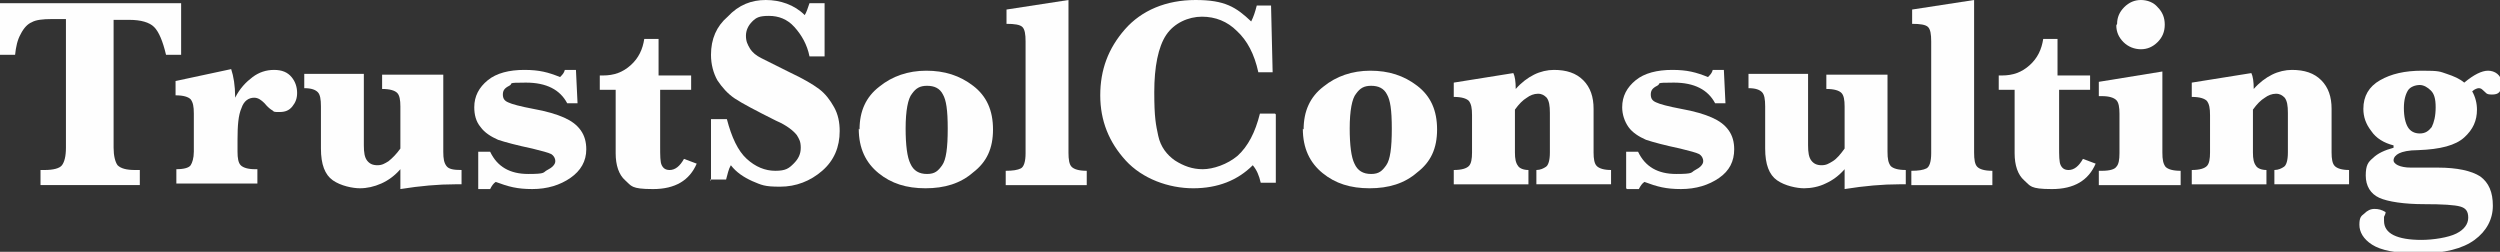 <svg id="logo-text" viewBox="0 0 314.7 31.7" xmlns="http://www.w3.org/2000/svg"><rect x="0" y="0" width="314.7" height="31.7" fill="#333333" stroke="none"/><g id="logo" fill="#fefefe"><path class="cls-1" d="m8.4 2.4h-1.9c-1.1 0-2 .1-2.5.4-.5.2-1 .7-1.4 1.5-.4.7-.6 1.6-.7 2.6h-1.9v-6.5h22.8v6.5h-1.9c-.4-1.7-.9-2.9-1.5-3.5-.6-.6-1.7-.9-3.1-.9h-2v16.1c0 1 .2 1.8.5 2.2.4.4 1.1.6 2.2.6h.6v1.9h-12.5v-1.9h.5c1.1 0 1.9-.2 2.2-.6.3-.4.5-1.1.5-2.2v-16.2z"/><path class="cls-1" d="m29.6 12.3c.6-1.2 1.4-2 2.2-2.6.8-.6 1.7-.9 2.7-.9s1.7.3 2.2.9c.5.6.7 1.3.7 2s-.2 1.2-.6 1.7c-.4.5-.9.7-1.6.7s-.7 0-.9-.2c-.2-.1-.6-.4-1-.9-.4-.4-.8-.7-1.3-.7-.7 0-1.3.4-1.6 1.3-.4.9-.5 2.2-.5 4v1.5c0 .8.1 1.4.4 1.7s.9.5 1.8.5h.3v1.8h-10.2v-1.8c1 0 1.6-.2 1.8-.5s.4-.9.4-1.7v-4.8c0-.9-.1-1.4-.4-1.8-.3-.3-.9-.5-1.9-.5v-1.8l7-1.5c.3.9.5 2.1.5 3.5z"/><path class="cls-1" d="m50.4 21.3c-.7.8-1.5 1.4-2.4 1.8s-1.8.6-2.7.6-2.4-.3-3.4-1c-1-.7-1.5-2-1.5-4v-5.3c0-.9-.1-1.5-.4-1.8-.3-.3-.8-.5-1.7-.5v-1.8h7.5v9c0 .9.1 1.5.4 1.9.3.4.7.6 1.3.6s.9-.2 1.4-.5c.5-.4 1-.9 1.5-1.6v-5.3c0-.8-.1-1.4-.4-1.7s-.9-.5-1.9-.5v-1.8h7.7v9.7c0 .9.1 1.4.4 1.8s.9.5 1.9.5v1.8c-.3 0-.6 0-.8 0-2.1 0-4.4.2-6.9.6 0 0 0-2.4 0-2.4z"/><path class="cls-1" d="m60.2 23.7v-4.6c-.1 0 1.5 0 1.5 0 .9 1.9 2.5 2.8 4.8 2.8s1.8-.2 2.4-.5c.6-.3 1-.7 1-1.1s-.2-.7-.5-.9c-.4-.2-1.2-.4-2.4-.7-1.9-.4-3.4-.8-4.3-1.1-.9-.4-1.7-.9-2.2-1.6-.6-.7-.8-1.6-.8-2.5 0-1.4.6-2.5 1.7-3.4 1.1-.9 2.7-1.3 4.6-1.3s3 .3 4.5.9c.3-.3.5-.5.6-.9h1.4l.2 4.2h-1.3c-.9-1.7-2.6-2.6-5.2-2.6s-1.5.1-2.1.4-.8.6-.8 1.1.2.8.7 1c.4.2 1.5.5 3.1.8 1.7.3 3 .7 3.9 1.1.9.4 1.6.9 2.1 1.6.5.7.7 1.5.7 2.4 0 1.5-.7 2.7-2 3.6-1.3.9-2.9 1.4-4.8 1.4s-3-.3-4.6-.9c-.3.2-.5.5-.7.9h-1.5z"/><path class="cls-1" d="m83.1 11.2v7.2c0 1.2 0 2 .2 2.4.2.4.5.6 1 .6.7 0 1.3-.5 1.8-1.4l1.6.6c-.9 2.1-2.7 3.2-5.5 3.2s-2.7-.4-3.5-1.1c-.8-.7-1.2-1.9-1.2-3.4v-8h-2v-1.8h.4c1.4 0 2.5-.4 3.5-1.3 1-.9 1.5-2 1.7-3.3h1.8v4.6h4.1v1.8s-4.1 0-4.1 0z"/><path class="cls-1" d="m89.5 22.8v-7.8h2c.6 2.3 1.4 4 2.5 5 1.1 1 2.3 1.5 3.6 1.5s1.7-.3 2.3-.9c.6-.6.9-1.2.9-2s-.2-1.1-.5-1.6c-.4-.5-1.2-1.2-2.6-1.8-2.6-1.3-4.3-2.2-5.2-2.8s-1.6-1.4-2.2-2.3c-.5-.9-.8-2-.8-3.2 0-2 .7-3.6 2.1-4.8 1.4-1.5 3-2.1 4.8-2.1s3.6.6 4.9 1.9c.2-.3.4-.9.6-1.5h1.9v6.7h-1.9c-.3-1.5-1-2.7-1.9-3.7s-2-1.4-3.2-1.4-1.6.2-2.1.7c-.5.5-.8 1.1-.8 1.8s.2 1.1.5 1.6c.3.5.8.9 1.4 1.2.6.3 1.8.9 3.6 1.8 1.7.8 2.9 1.5 3.7 2.1s1.4 1.4 1.9 2.3c.5.9.7 1.9.7 3 0 2-.7 3.7-2.2 5s-3.3 2-5.3 2-2.3-.2-3.5-.7c-1.1-.5-2-1.1-2.7-2-.3.5-.4 1.1-.6 1.8h-2z"/><path class="cls-1" d="m108.2 16.3c0-2.3.8-4.1 2.5-5.4 1.6-1.3 3.6-2 5.9-2s4.2.6 5.9 1.9c1.7 1.3 2.5 3.1 2.5 5.5s-.8 4.1-2.5 5.4c-1.6 1.4-3.6 2-6 2s-4.3-.6-5.9-1.9-2.5-3.1-2.5-5.6zm5.8-.2c0 2.2.2 3.7.6 4.5.4.9 1.1 1.3 2.1 1.3s1.4-.4 1.9-1.1c.5-.7.7-2.2.7-4.6s-.2-3.6-.6-4.3c-.4-.8-1.1-1.1-2-1.1s-1.4.3-1.9 1c-.5.6-.8 2.1-.8 4.4z"/><path class="cls-1" d="m134.5 0v19.2c0 .9.1 1.5.4 1.8.3.3.9.5 1.9.5v1.8h-10.2v-1.8c.9 0 1.5-.1 1.9-.3.4-.2.6-.9.6-1.9v-14.1c0-.9-.1-1.5-.4-1.8-.3-.3-1-.4-2-.4v-1.8l7.8-1.2 0 0z"/><path class="cls-1" d="m160.6 14.4v8.6h-1.9c-.2-.9-.5-1.6-1-2.2-1.9 1.9-4.4 2.9-7.5 2.9s-6.4-1.2-8.5-3.5-3.2-5-3.2-8.2 1-5.9 3.1-8.3 5.2-3.7 8.9-3.7 5.1.9 7 2.7c.3-.6.5-1.2.7-2h1.8l.2 8.4h-1.8c-.5-2.3-1.4-4-2.7-5.2-1.2-1.2-2.7-1.8-4.4-1.8s-3.5.8-4.5 2.3c-1 1.5-1.5 4-1.5 7.2s.2 4.1.5 5.5 1.1 2.4 2.1 3.1c1.1.7 2.2 1.1 3.5 1.1s3.1-.6 4.4-1.7c1.3-1.2 2.2-2.9 2.8-5.3h1.9z"/><path class="cls-1" d="m164.1 16.3c0-2.3.8-4.1 2.5-5.4 1.6-1.3 3.6-2 5.9-2s4.2.6 5.9 1.9c1.7 1.3 2.5 3.1 2.5 5.5s-.8 4.1-2.5 5.4c-1.6 1.4-3.6 2-6 2s-4.3-.6-5.9-1.9-2.5-3.1-2.5-5.6zm5.8-.2c0 2.2.2 3.7.6 4.5.4.9 1.1 1.3 2.1 1.3s1.4-.4 1.9-1.1c.5-.7.7-2.2.7-4.6s-.2-3.6-.6-4.3c-.4-.8-1.1-1.1-2-1.1s-1.4.3-1.9 1c-.5.6-.8 2.1-.8 4.4l0 0z"/><path class="cls-1" d="m190.7 13.7v5.5c0 .8.1 1.3.4 1.7.2.3.7.5 1.3.5v1.8h-9.4v-1.8c1 0 1.6-.2 1.9-.5.3-.3.4-.9.4-1.7v-4.7c0-.9-.1-1.4-.4-1.8-.3-.3-.9-.5-1.9-.5v-1.8l7.5-1.2c.2.4.3 1.1.3 2 .7-.8 1.5-1.4 2.3-1.8s1.7-.6 2.5-.6c1.6 0 2.8.4 3.7 1.3.9.9 1.3 2.1 1.3 3.6v5.5c0 .8.1 1.4.4 1.7.3.3.9.5 1.8.5v1.8h-9.4v-1.8c.5 0 .9-.2 1.2-.4.3-.2.5-.8.5-1.8v-5c0-.9-.1-1.5-.4-1.9-.3-.3-.6-.5-1.1-.5s-1 .2-1.4.5c-.5.3-1 .8-1.5 1.5l0 0z"/><path class="cls-1" d="m204.7 23.7v-4.6c-.1 0 1.5 0 1.5 0 .9 1.9 2.5 2.8 4.8 2.8s1.8-.2 2.4-.5c.6-.3 1-.7 1-1.1s-.2-.7-.5-.9c-.4-.2-1.2-.4-2.4-.7-1.9-.4-3.4-.8-4.3-1.1-.9-.4-1.7-.9-2.2-1.6s-.8-1.6-.8-2.5c0-1.4.6-2.5 1.7-3.4 1.1-.9 2.7-1.3 4.6-1.3s3 .3 4.5.9c.3-.3.5-.5.6-.9h1.4l.2 4.2h-1.3c-.9-1.7-2.6-2.6-5.2-2.6s-1.5.1-2.1.4-.8.6-.8 1.1.2.8.7 1c.4.2 1.5.5 3.1.8 1.7.3 3 .7 3.9 1.1.9.4 1.6.9 2.1 1.6.5.7.7 1.5.7 2.4 0 1.5-.6 2.7-1.9 3.6-1.3.9-2.9 1.4-4.8 1.4s-3-.3-4.6-.9c-.3.2-.5.5-.7.9h-1.5l0 0z"/><path class="cls-1" d="m232.2 21.3c-.7.8-1.5 1.4-2.4 1.8-.8.4-1.8.6-2.7.6s-2.4-.3-3.4-1c-1-.7-1.5-2-1.5-4v-5.3c0-.9-.1-1.5-.4-1.8-.3-.3-.8-.5-1.7-.5v-1.8h7.5v9c0 .9.1 1.5.4 1.9s.7.6 1.3.6.9-.2 1.4-.5 1-.9 1.5-1.6v-5.3c0-.8-.1-1.4-.4-1.7-.3-.3-.9-.5-1.9-.5v-1.8h7.7v9.7c0 .9.1 1.4.4 1.8.3.3.9.5 1.9.5v1.8c-.3 0-.6 0-.8 0-2.1 0-4.4.2-6.9.6v-2.4l0 0z"/><path class="cls-1" d="m248.5 0v19.2c0 .9.1 1.5.4 1.8.3.3.9.5 1.9.5v1.8h-10.2v-1.8c.9 0 1.5-.1 1.9-.3.4-.2.6-.9.6-1.9v-14.1c0-.9-.1-1.5-.4-1.8-.3-.3-1-.4-2-.4v-1.8s7.8-1.2 7.8-1.2z"/><path class="cls-1" d="m259.2 11.2v7.2c0 1.2 0 2 .2 2.4s.5.6 1 .6c.7 0 1.3-.5 1.8-1.4l1.6.6c-.9 2.1-2.7 3.2-5.5 3.2s-2.7-.4-3.5-1.1c-.8-.7-1.2-1.9-1.2-3.4v-8h-2v-1.8h.4c1.4 0 2.5-.4 3.5-1.3s1.5-2 1.7-3.3h1.8v4.6h4.1v1.8s-4.1 0-4.1 0z"/><path class="cls-1" d="m272.2 8.9v10.3c0 .9.1 1.4.4 1.8.3.3.9.5 1.9.5v1.8h-10.3v-1.8h.4c1 0 1.6-.2 1.8-.5.3-.3.4-.9.4-1.7v-5c0-.8-.1-1.4-.4-1.7s-.9-.5-1.8-.5h-.4v-1.8l8-1.3 0 0zm-5.7-5.9c0-.8.3-1.5.9-2.1.6-.6 1.3-.9 2.1-.9s1.6.3 2.1.9c.6.6.9 1.3.9 2.2s-.3 1.6-.9 2.2c-.6.6-1.3.9-2.1.9s-1.6-.3-2.2-.9c-.6-.6-.9-1.3-.9-2.1l0 0z"/><path class="cls-1" d="m283.6 13.7v5.5c0 .8.1 1.3.4 1.7.2.3.7.5 1.3.5v1.8h-9.4v-1.8c1 0 1.6-.2 1.9-.5.3-.3.4-.9.4-1.7v-4.7c0-.9-.1-1.4-.4-1.8-.3-.3-.9-.5-1.9-.5v-1.8l7.5-1.2c.2.4.3 1.1.3 2 .7-.8 1.5-1.4 2.3-1.8s1.7-.6 2.5-.6c1.6 0 2.8.4 3.7 1.3.9.9 1.3 2.1 1.3 3.6v5.5c0 .8.1 1.4.4 1.7.3.3.9.5 1.8.5v1.8h-9.4v-1.8c.5 0 .9-.2 1.2-.4.3-.2.5-.8.5-1.8v-5c0-.9-.1-1.5-.4-1.9-.3-.3-.6-.5-1.1-.5s-1 .2-1.4.5c-.5.3-1 .8-1.5 1.5l0 0z"/><path class="cls-1" d="m301.3 18.3c-1.2-.3-2.2-.9-2.8-1.8-.7-.9-1-1.8-1-2.8 0-1.6.7-2.8 2.1-3.6 1.4-.8 3.1-1.2 5.3-1.2s2.2.1 3.1.4 1.6.6 2.2 1.1c1.2-1 2.2-1.5 3-1.5s1.7.5 1.7 1.6-.4 1.4-1.2 1.4-.7-.2-1.2-.6c-.2-.2-.4-.2-.5-.2s-.5.1-.8.4c.4.7.6 1.5.6 2.3 0 1.4-.5 2.5-1.6 3.5-1.1 1-3 1.5-5.8 1.6-1.2 0-2 .2-2.4.4-.4.2-.7.5-.7.9s.7.9 2.2.9 1 0 2.2 0c.4 0 .8 0 1.2 0 2.4 0 4.2.4 5.3 1.1 1.1.8 1.6 2 1.6 3.7s-.8 3.2-2.3 4.3c-1.5 1.1-3.8 1.7-6.9 1.7s-4.9-.4-6-1.1-1.6-1.6-1.6-2.5.2-1.1.6-1.4c.4-.4.8-.6 1.3-.6s.9.1 1.4.4c0 .2-.1.4-.2.6 0 .2 0 .4 0 .5 0 .8.4 1.4 1.2 1.8.8.4 2 .6 3.5.6s3.4-.3 4.4-.8c1-.5 1.5-1.2 1.5-2s-.3-1.2-1-1.4c-.7-.2-2.2-.3-4.6-.3s-4.5-.3-5.6-.8c-1.1-.5-1.7-1.5-1.7-2.8s.3-1.7.9-2.2c.6-.6 1.5-1 2.6-1.3l0 0zm1.3-4.7c0 1.1.2 1.9.5 2.4.3.5.8.8 1.5.8s1.1-.3 1.5-.8c.3-.6.5-1.4.5-2.5s-.2-1.7-.6-2.1c-.4-.4-.9-.7-1.4-.7s-1.2.2-1.5.7c-.3.5-.5 1.2-.5 2.2l0 0z"/></g></svg>